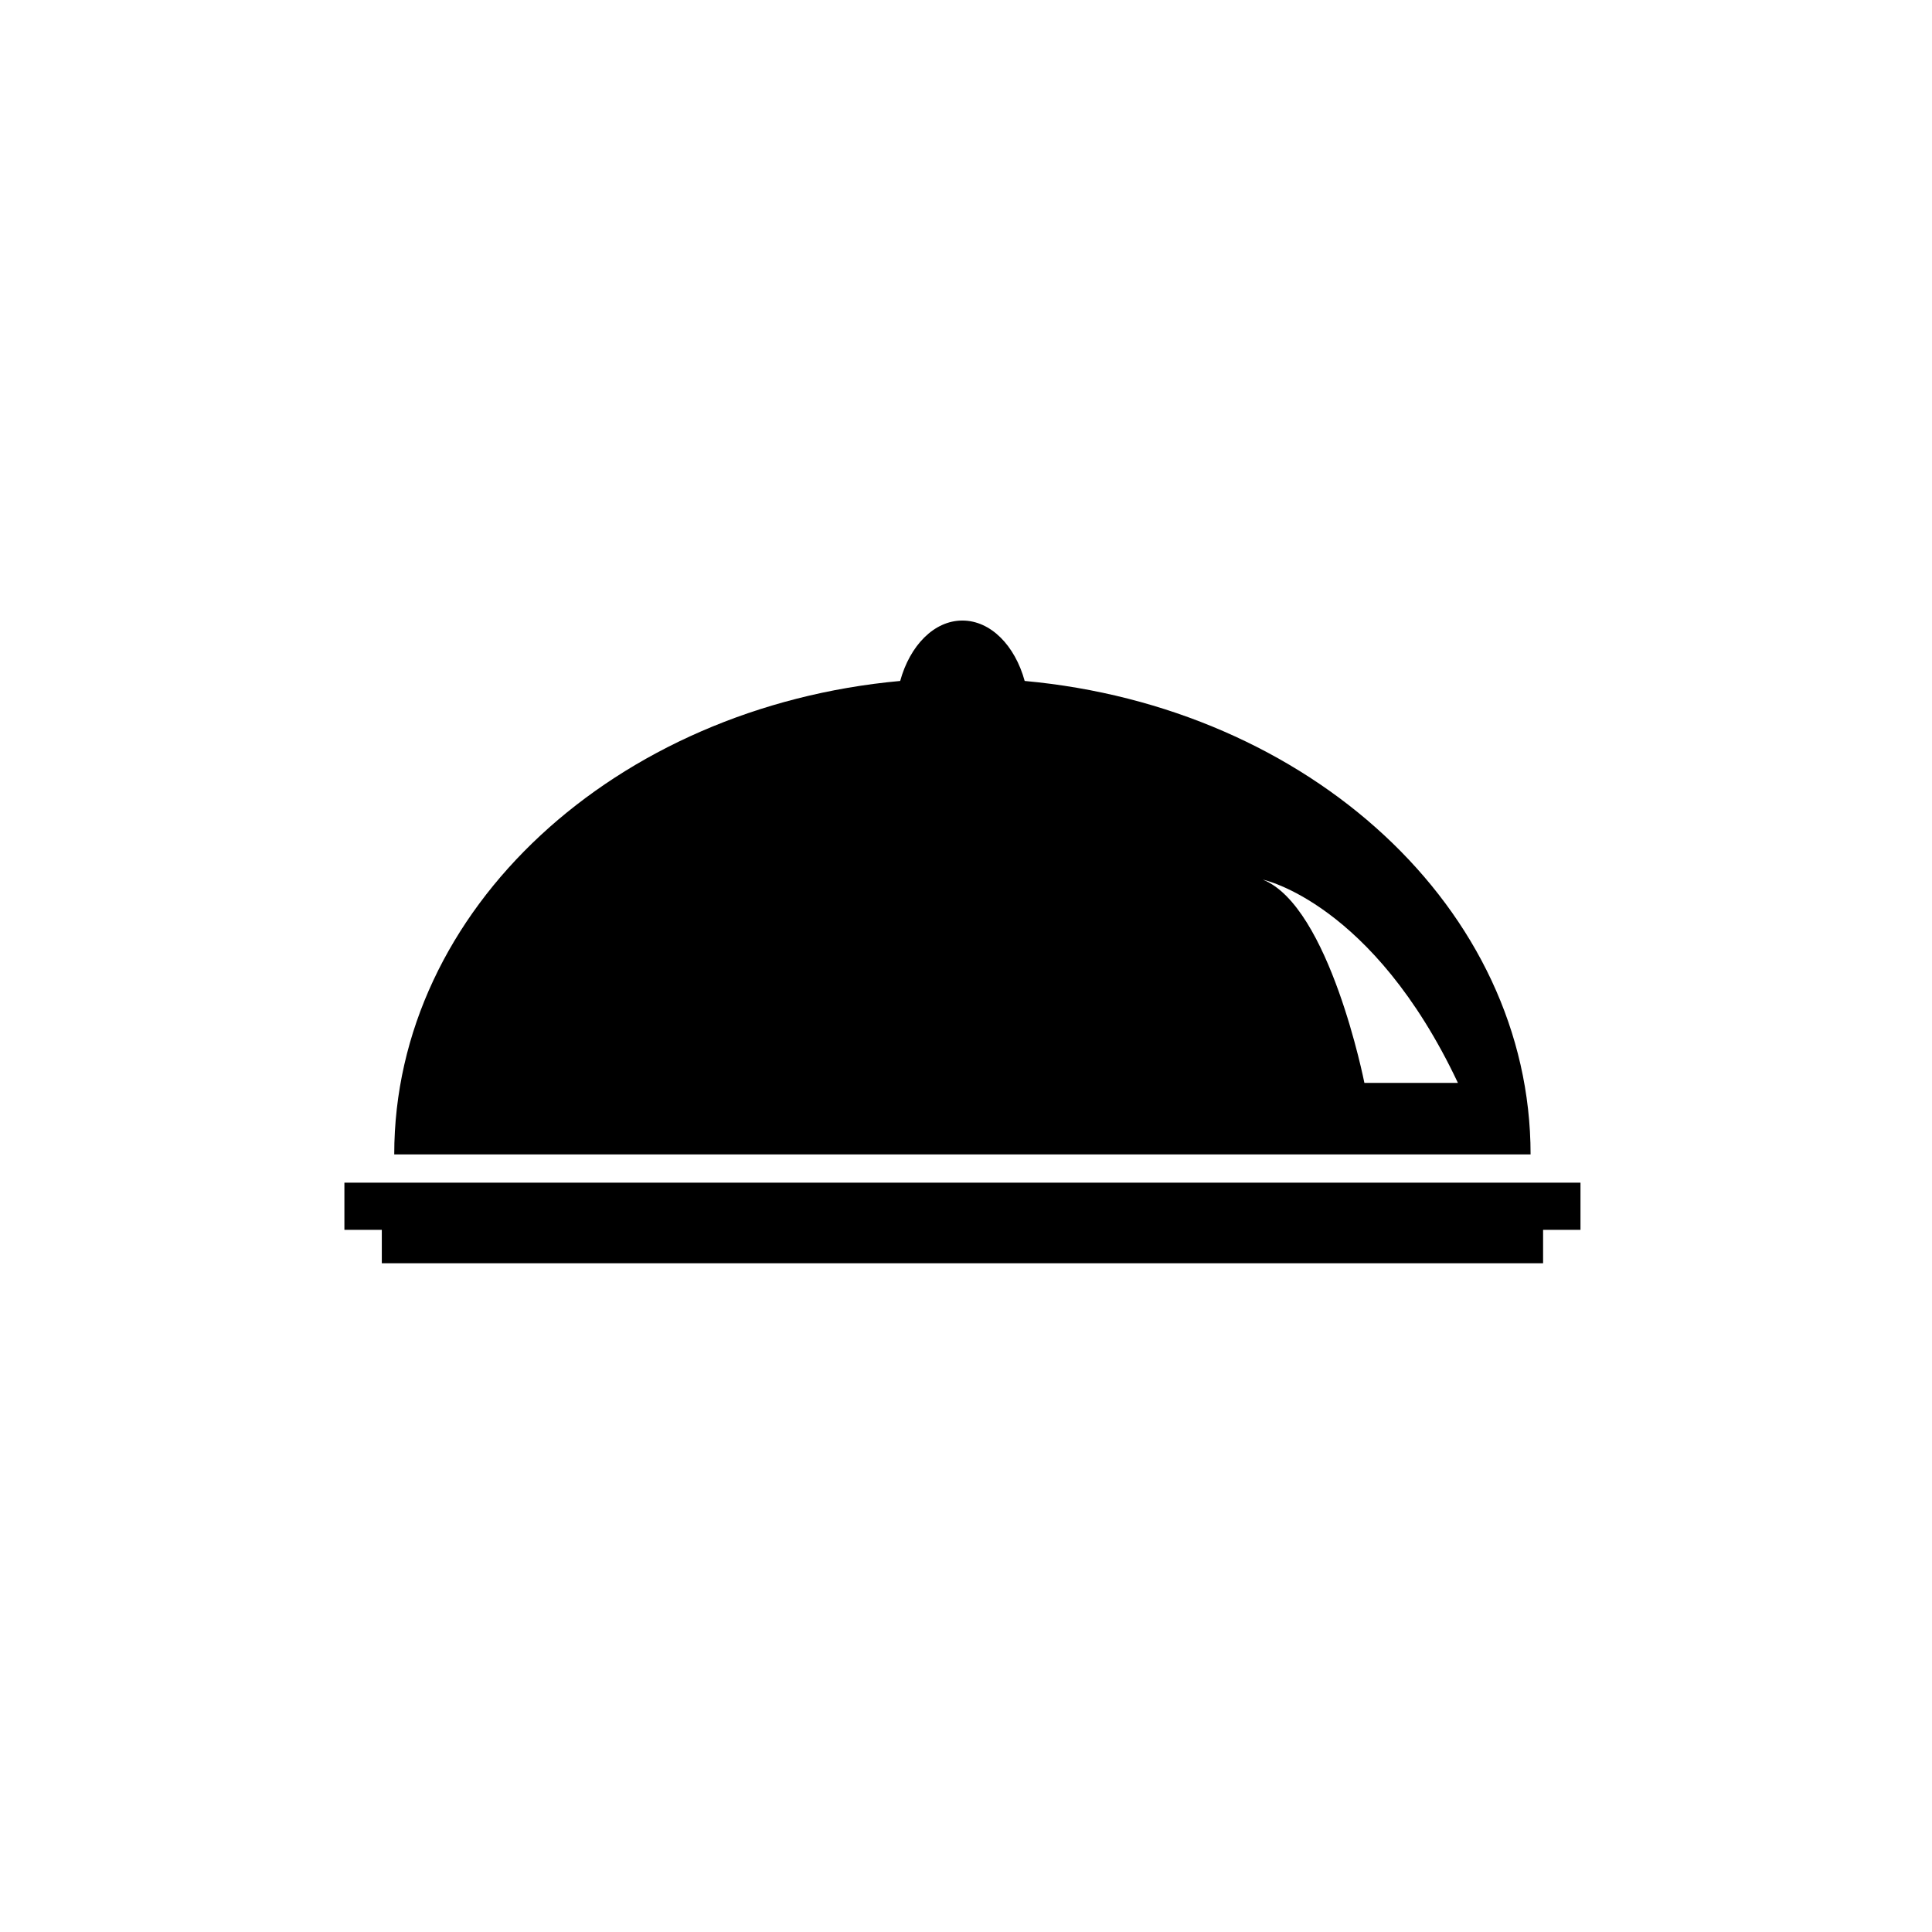 <?xml version="1.0" encoding="UTF-8"?>
<!-- The Best Svg Icon site in the world: iconSvg.co, Visit us! https://iconsvg.co -->
<svg fill="#000000" width="800px" height="800px" version="1.1" viewBox="144 144 512 512" xmlns="http://www.w3.org/2000/svg">
 <g>
  <path d="m235.27 457.42v12.5h9.914v8.855h307.75v-8.855h9.91v-12.5z"/>
  <path d="m549.62 449.93c0-65.074-58.688-118.59-134.07-125.47-2.57-9.367-8.988-16.008-16.512-16.008-7.512 0-13.91 6.648-16.48 16.008-75.379 6.883-134.08 60.398-134.08 125.47zm-44.043-18.953s-9.211-46.773-26.906-53.863c0 0 29.109 6.019 51.691 53.863z"/>
 </g>
</svg>